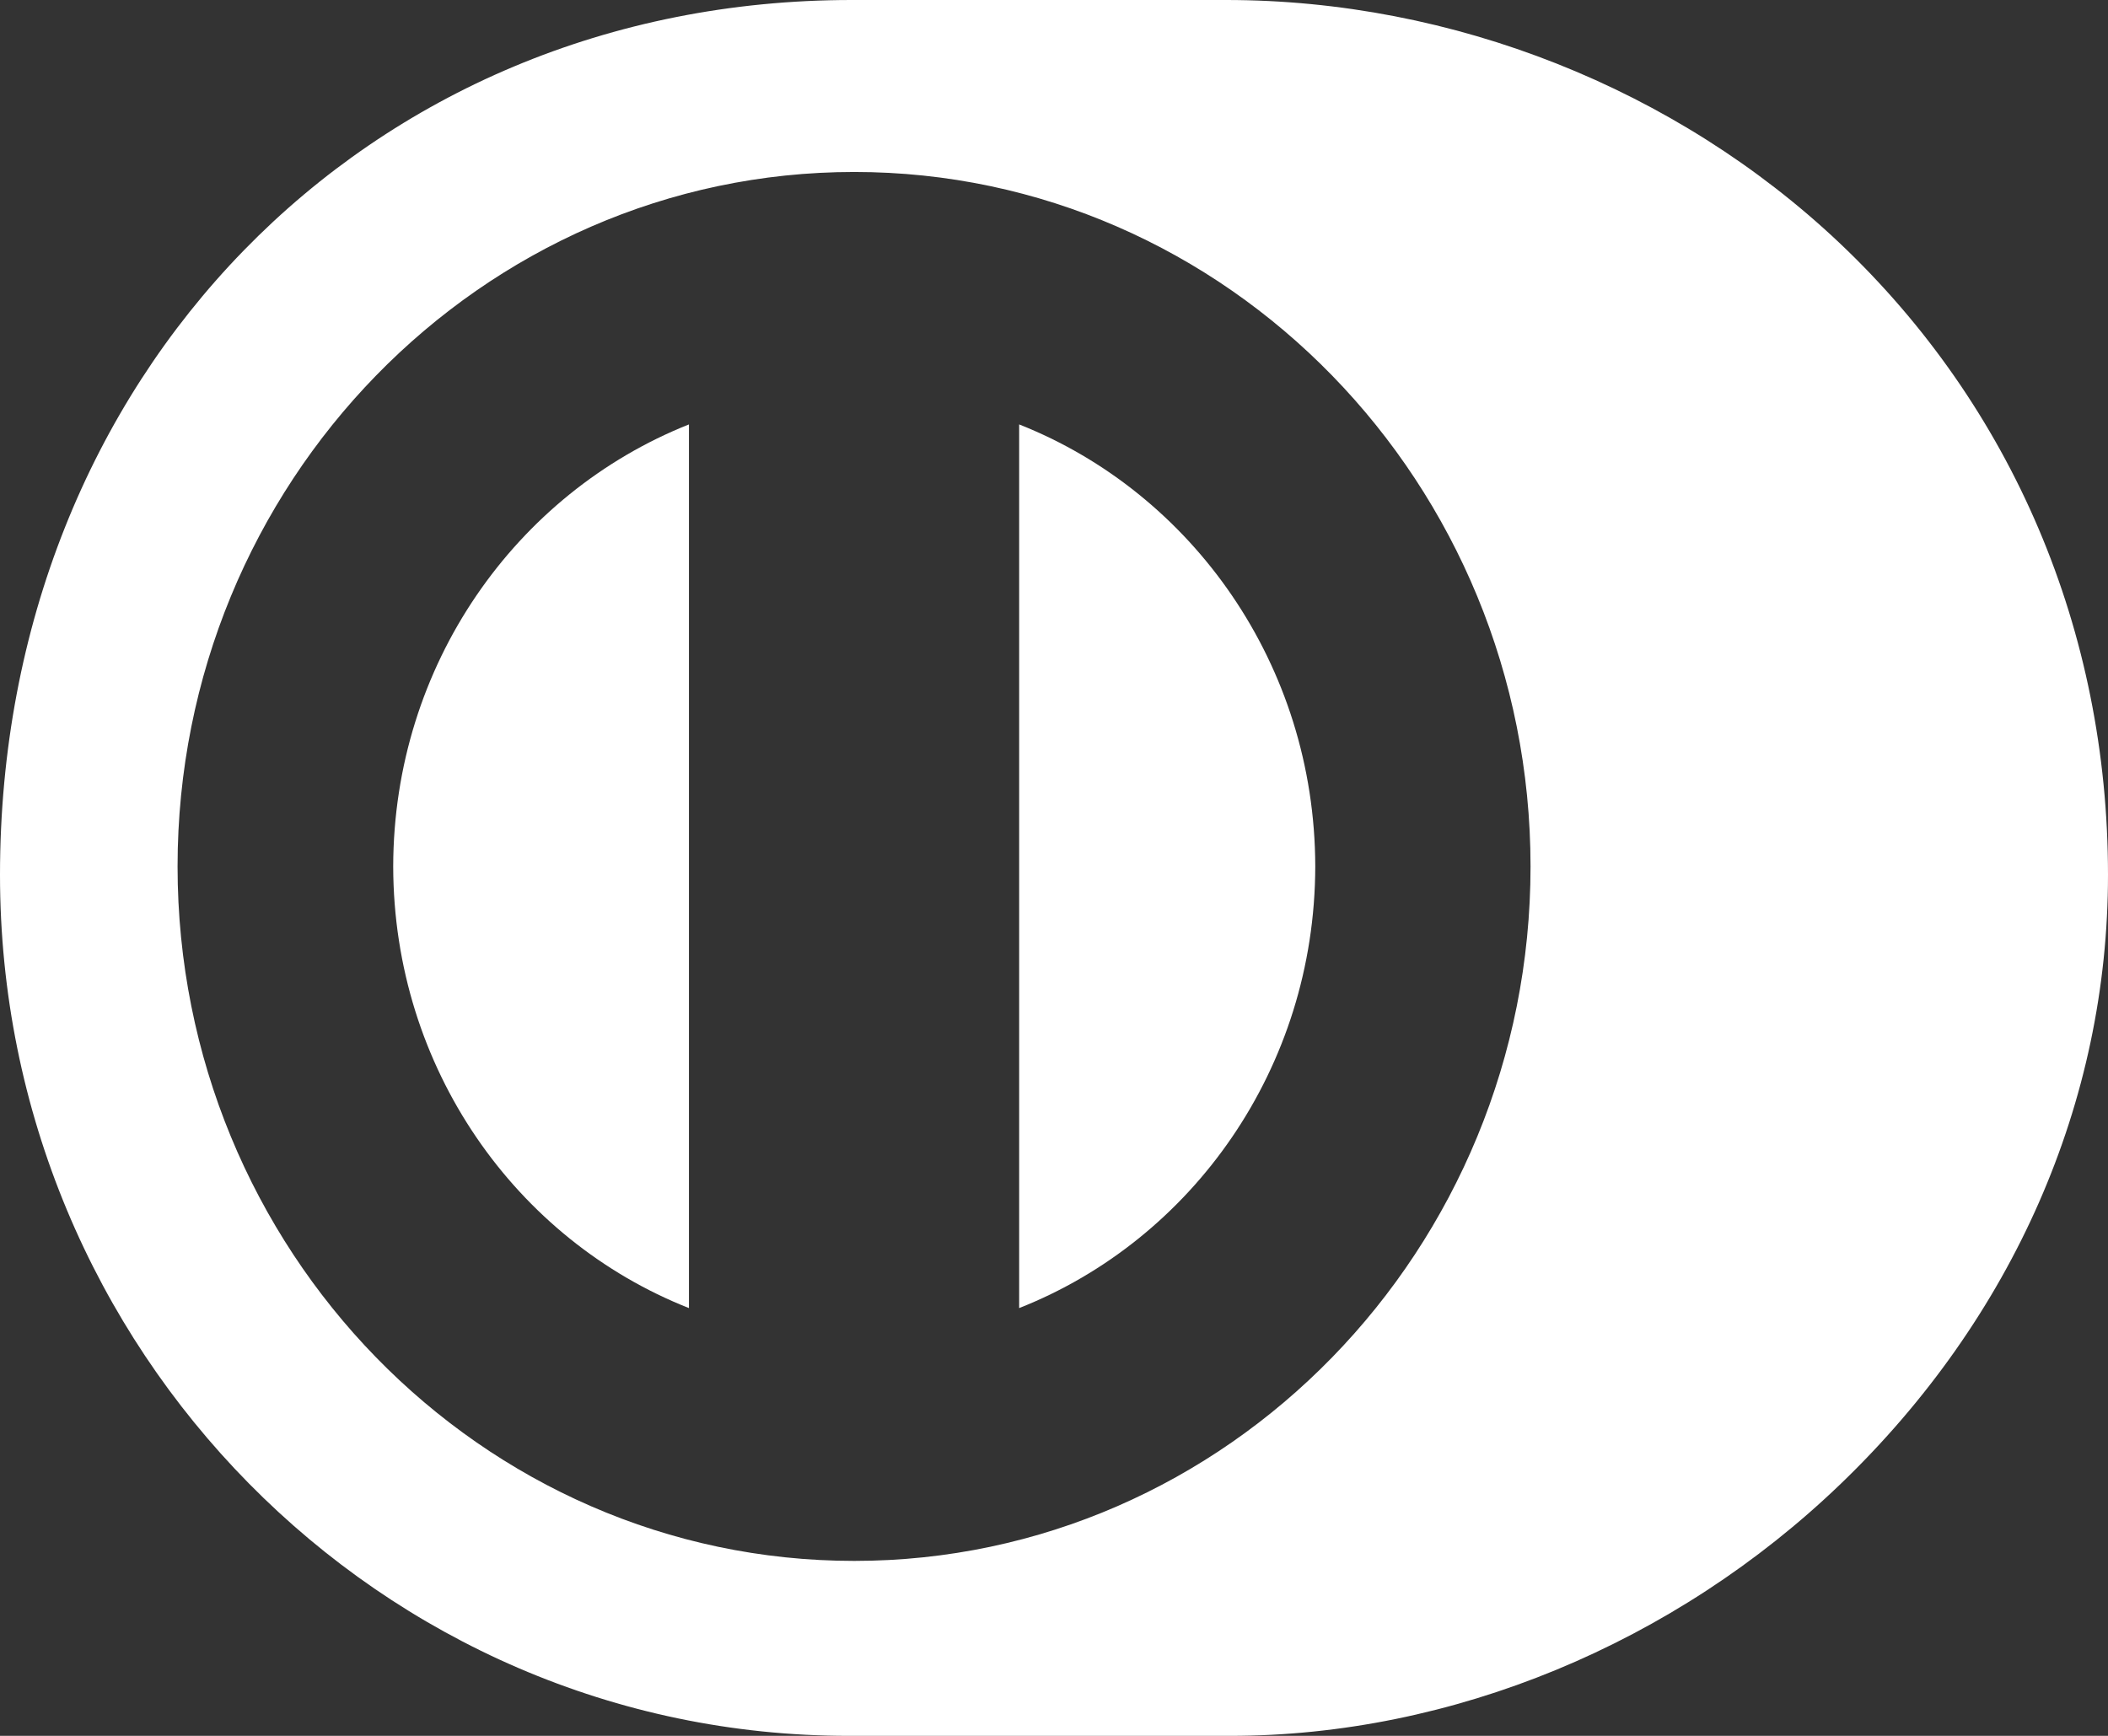 <svg width="17" height="14" viewBox="0 0 17 14" fill="none" xmlns="http://www.w3.org/2000/svg">
    <rect x="0" y="0" width="17" height="14" fill="#333333" stroke="none"/>
    <path
        d="M6.843 14L9.887 14L9.921 14C9.921 14 9.921 14 9.921 14C11.707 14 13.502 13.259 14.845 11.967C16.235 10.63 17 8.887 17 7.056C17 5.089 16.23 3.278 14.832 1.957C13.516 0.714 11.716 0 9.889 0H6.869C2.953 0 0 3.034 0 7.056C0 10.885 3.07 14 6.843 14ZM12.343 6.988C12.343 10.077 9.896 12.589 6.889 12.589C3.88 12.589 1.432 10.077 1.432 6.988C1.432 3.9 3.88 1.387 6.889 1.387C9.896 1.387 12.343 3.9 12.343 6.988Z"
        fill="white" />
    <path
        d="M10.607 6.988C10.604 5.363 9.615 3.975 8.219 3.423V10.55C9.615 9.999 10.604 8.614 10.607 6.988Z"
        fill="white" />
    <path
        d="M3.171 6.988C3.174 8.614 4.16 9.999 5.556 10.55V3.423C4.16 3.978 3.174 5.363 3.171 6.988Z"
        fill="white" />
</svg>